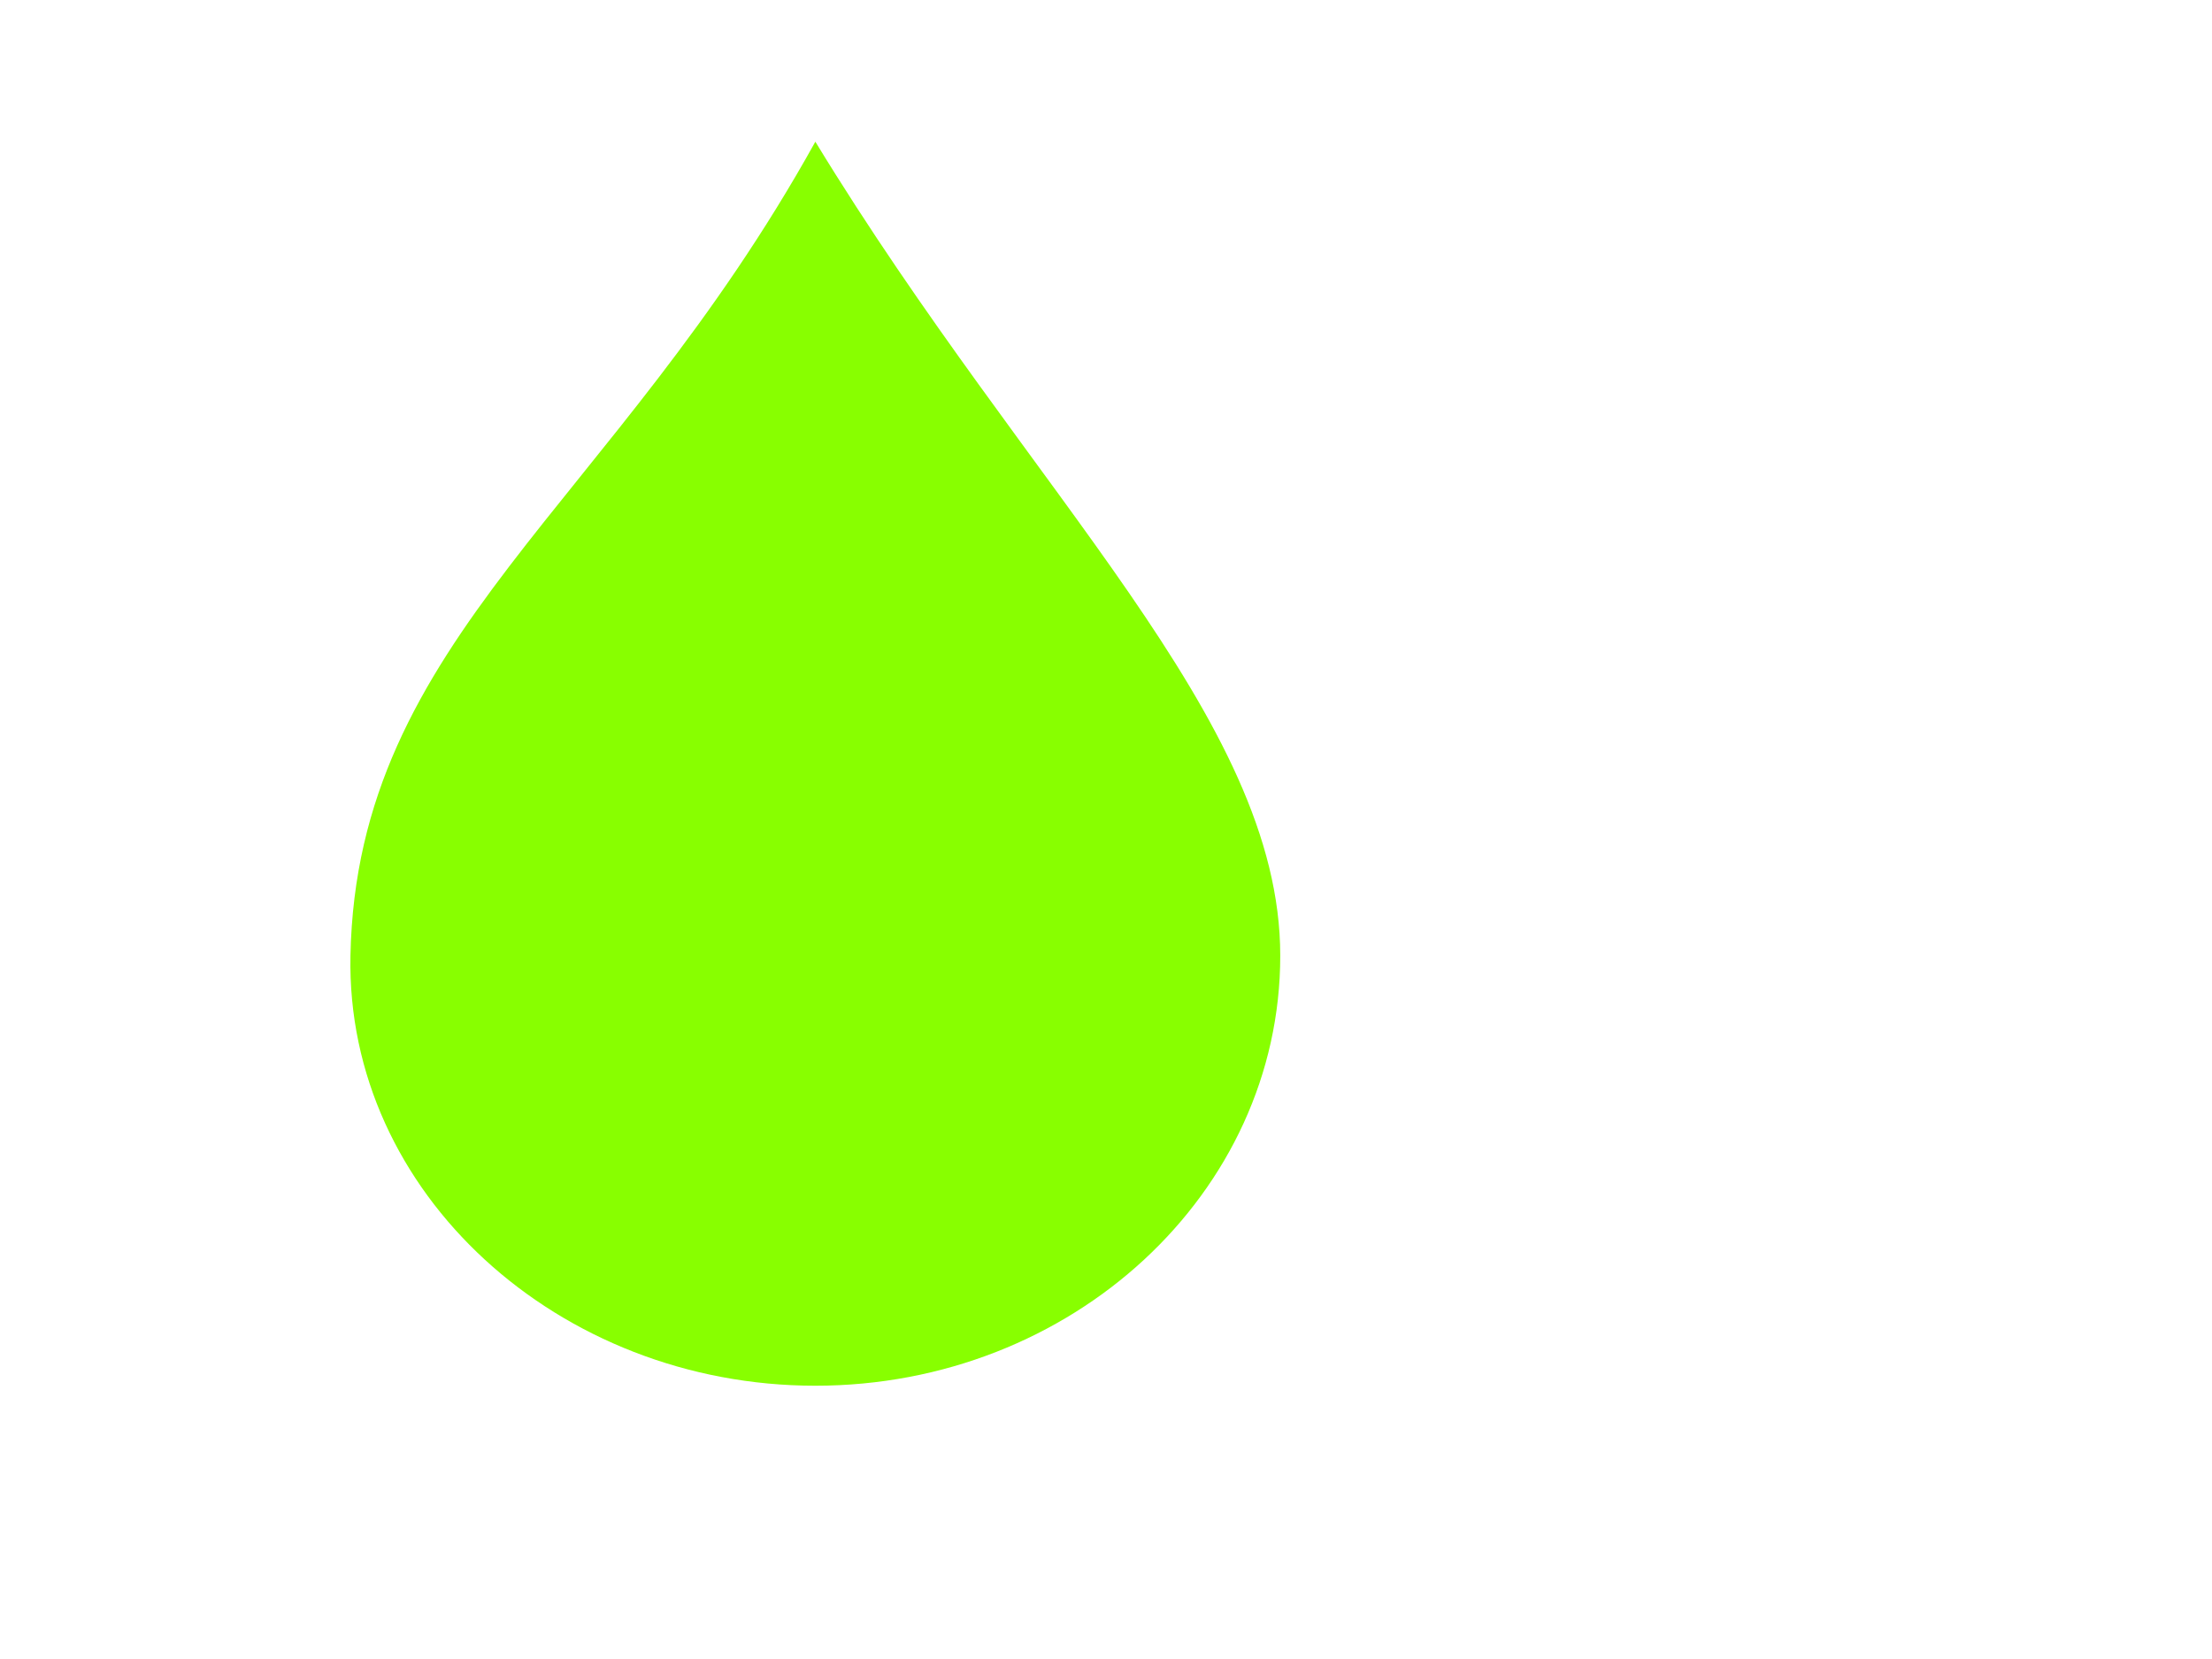 <?xml version="1.0" encoding="UTF-8"?>
<svg width="640" height="480" xmlns="http://www.w3.org/2000/svg" xmlns:svg="http://www.w3.org/2000/svg">
 <title>Perks symbol</title>
 <defs>
  <pattern height="100" width="100" y="0" x="0" patternUnits="userSpaceOnUse" id="gridpattern">
   <image height="100" width="100" y="0" x="0" id="svg_1"/>
  </pattern>
 </defs>
 <g>
  <title>Layer 1</title>
  <g id="layer1">
   <g id="g2462">
    <path id="path2530" d="m370.416,276.505c0,68.684 -60.261,124.428 -134.51,124.428c-74.25,0 -135.884,-55.756 -134.51,-124.428c1.825,-92.115 75.776,-129.634 134.51,-235.505c62.385,102.4 134.51,166.821 134.51,235.505z" stroke-dashoffset="0" stroke-miterlimit="4" marker-end="none" marker-mid="none" marker-start="none" stroke-width="7" fill-rule="evenodd" fill="#88ff00"/>
    <path stroke-linecap="square" stroke-linejoin="bevel" id="path3520" d="m365.355,276.217c0,65.95 -57.862,119.475 -129.156,119.475c-71.294,0 -130.475,-53.537 -129.156,-119.475c1.753,-88.448 72.76,-124.474 129.156,-226.131c59.902,98.324 129.156,160.181 129.156,226.131z" stroke-dashoffset="0" stroke-miterlimit="4" marker-end="none" marker-mid="none" marker-start="none" stroke-width="31" fill-rule="evenodd" fill="#88ff00"/>
   </g>
  </g>
 </g>
</svg>